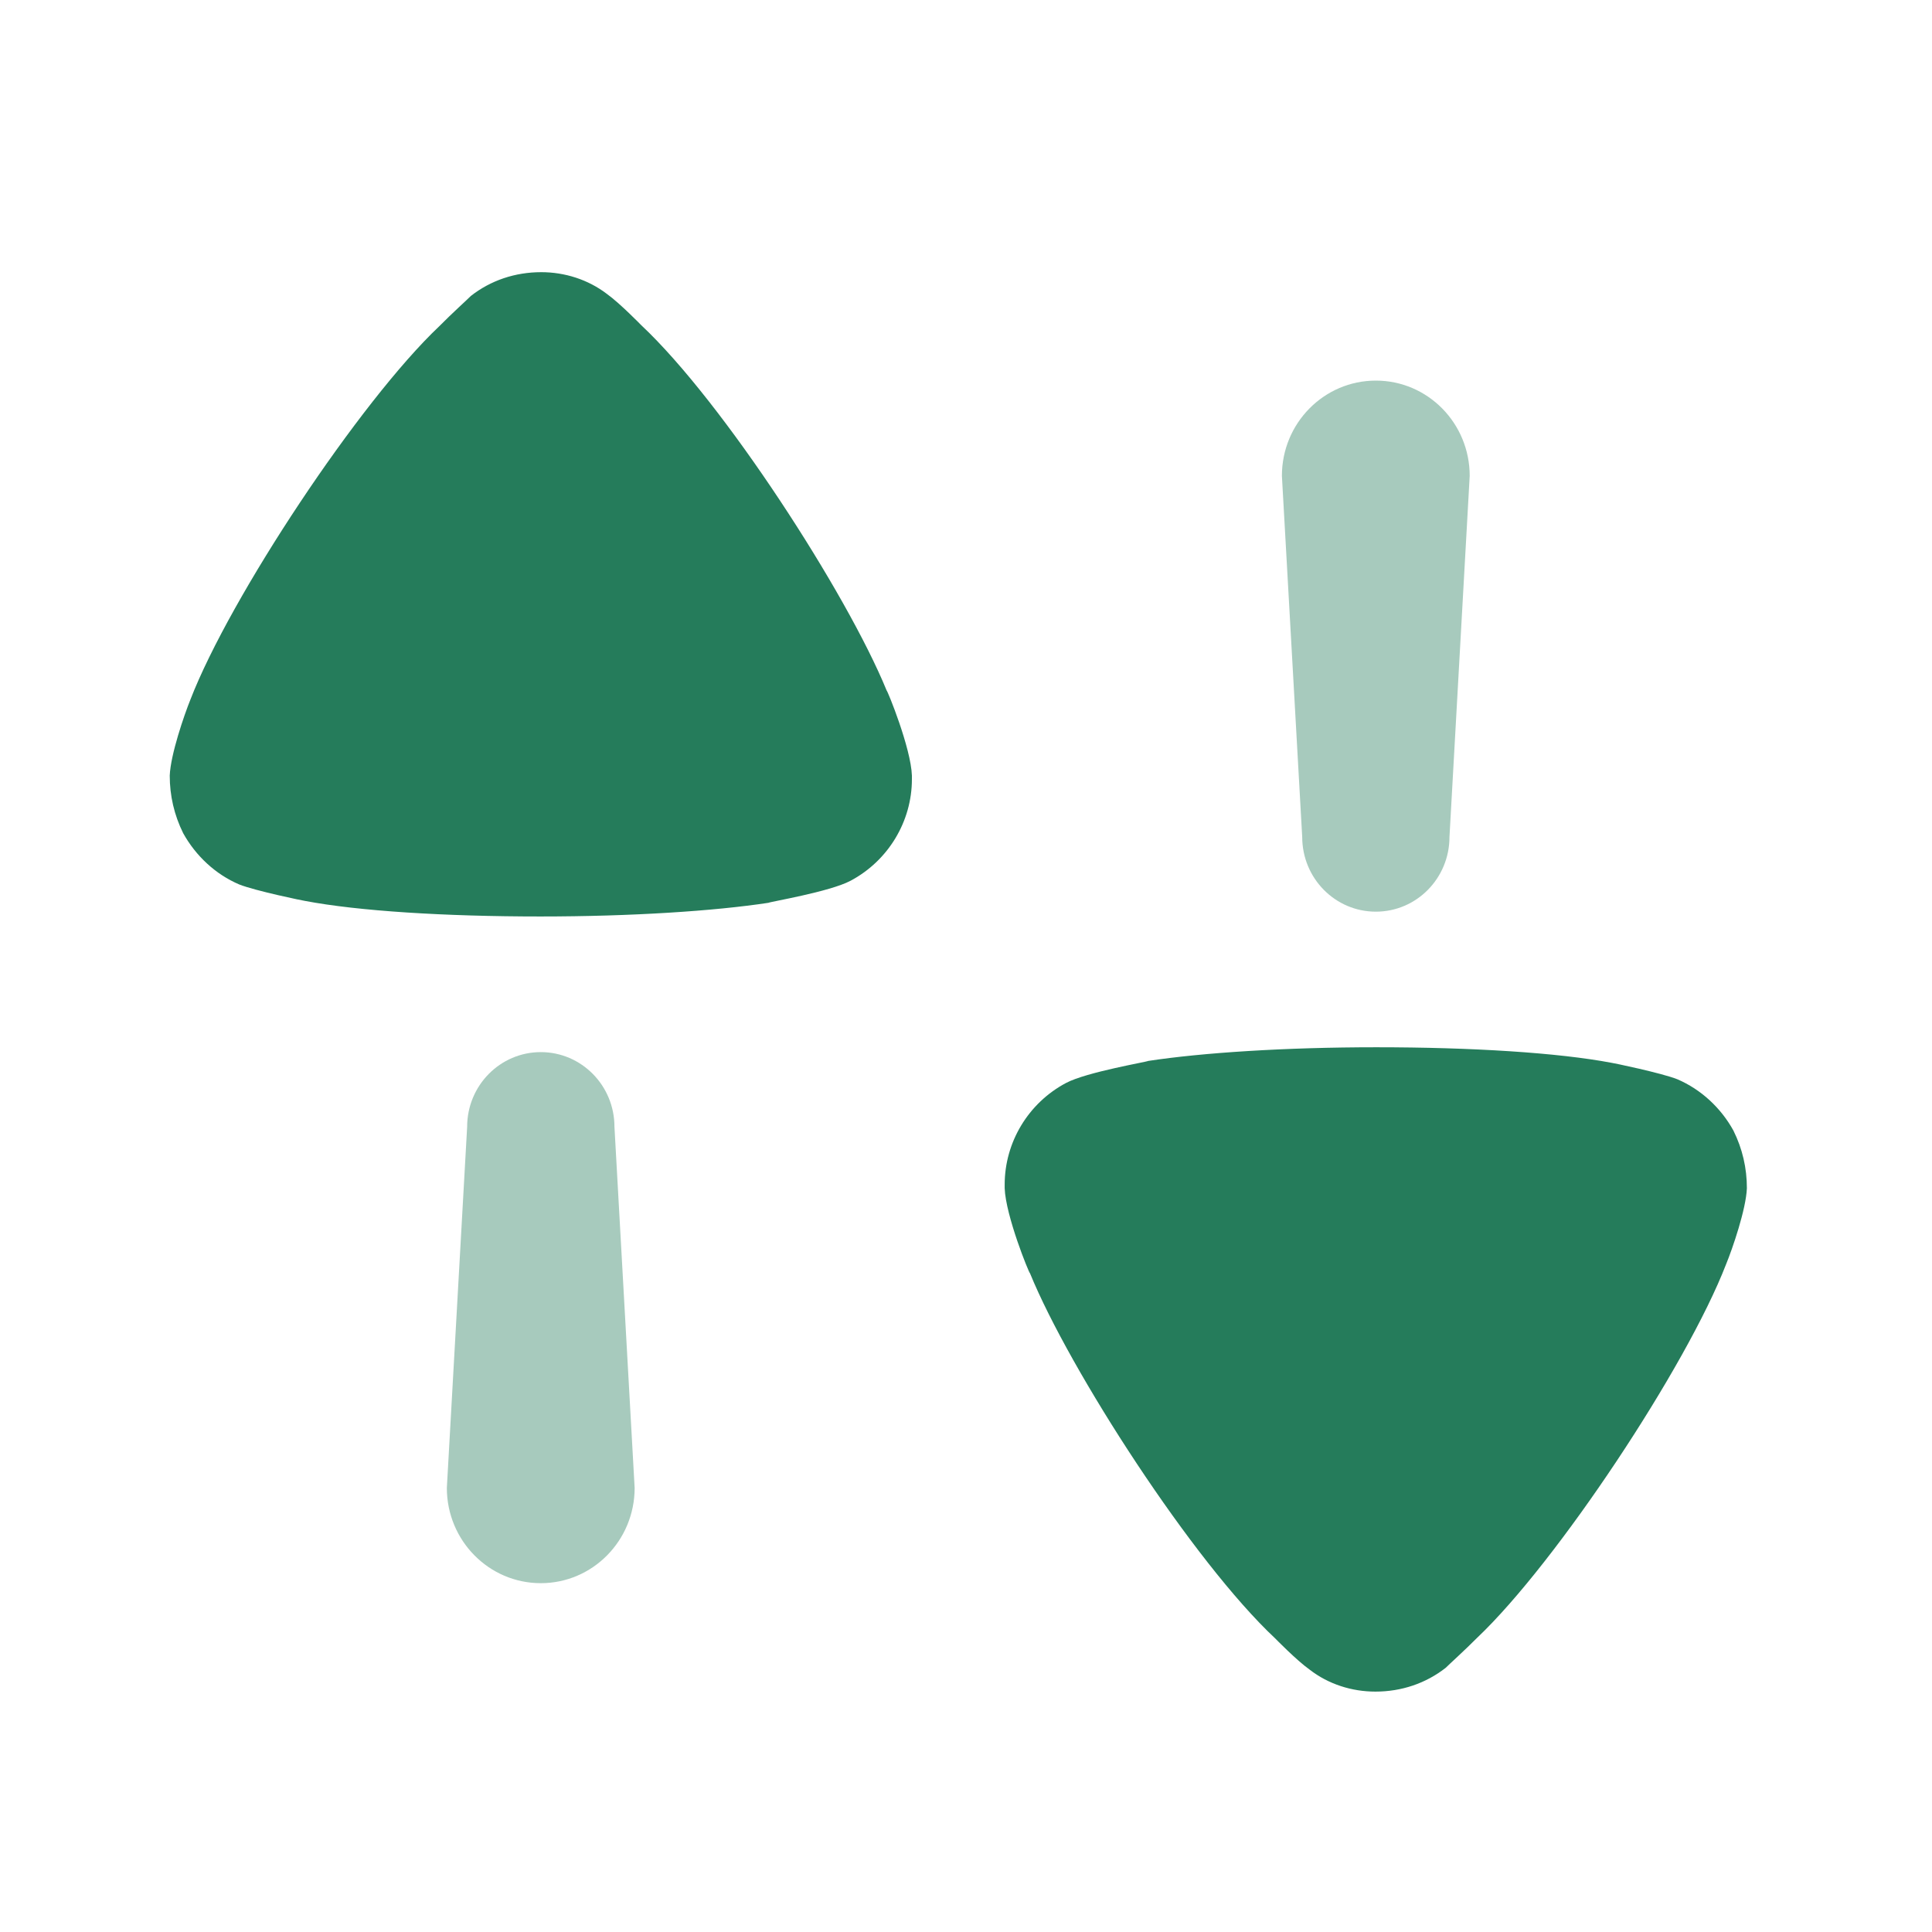 <svg xmlns="http://www.w3.org/2000/svg" width="49" height="49" viewBox="0 0 49 49" fill="none"><path opacity="0.4" d="M13.716 26.684C12.684 26.684 11.848 27.532 11.848 28.579L11.333 37.737C11.333 39.072 12.4 40.153 13.716 40.153C15.031 40.153 16.096 39.072 16.096 37.737L15.584 28.579C15.584 27.532 14.748 26.684 13.716 26.684Z" fill="#257C5B"></path><path d="M16.265 8.249C16.265 8.249 15.729 7.698 15.397 7.458C14.915 7.088 14.32 6.903 13.728 6.903C13.063 6.903 12.445 7.112 11.942 7.506C11.851 7.599 11.462 7.948 11.142 8.273C9.129 10.176 5.835 15.143 4.829 17.744C4.67 18.139 4.326 19.136 4.305 19.671C4.305 20.179 4.417 20.669 4.646 21.132C4.967 21.711 5.47 22.177 6.065 22.431C6.477 22.595 7.71 22.849 7.734 22.849C9.084 23.106 11.28 23.244 13.705 23.244C16.015 23.244 18.119 23.106 19.491 22.897C19.514 22.873 21.045 22.619 21.572 22.338C22.531 21.828 23.128 20.83 23.128 19.763V19.671C23.105 18.975 22.508 17.512 22.487 17.512C21.48 15.05 18.346 10.2 16.265 8.249Z" fill="#257C5B"></path><path opacity="0.4" d="M34.895 23.122C35.927 23.122 36.762 22.274 36.762 21.226L37.275 12.069C37.275 10.733 36.21 9.653 34.895 9.653C33.579 9.653 32.512 10.733 32.512 12.069L33.027 21.226C33.027 22.274 33.862 23.122 34.895 23.122Z" fill="#257C5B"></path><path d="M43.963 28.673C43.643 28.093 43.139 27.63 42.545 27.374C42.133 27.21 40.897 26.956 40.876 26.956C39.525 26.699 37.33 26.561 34.905 26.561C32.595 26.561 30.49 26.699 29.119 26.908C29.095 26.932 27.565 27.188 27.038 27.466C26.076 27.977 25.481 28.975 25.481 30.044V30.136C25.505 30.832 26.099 32.293 26.123 32.293C27.129 34.755 30.261 39.608 32.344 41.556C32.344 41.556 32.88 42.107 33.213 42.344C33.693 42.717 34.287 42.903 34.884 42.903C35.546 42.903 36.162 42.694 36.667 42.299C36.759 42.206 37.147 41.857 37.468 41.534C39.478 39.629 42.774 34.662 43.778 32.063C43.94 31.669 44.284 30.669 44.305 30.136C44.305 29.626 44.193 29.136 43.963 28.673Z" fill="#257C5B"></path></svg>
